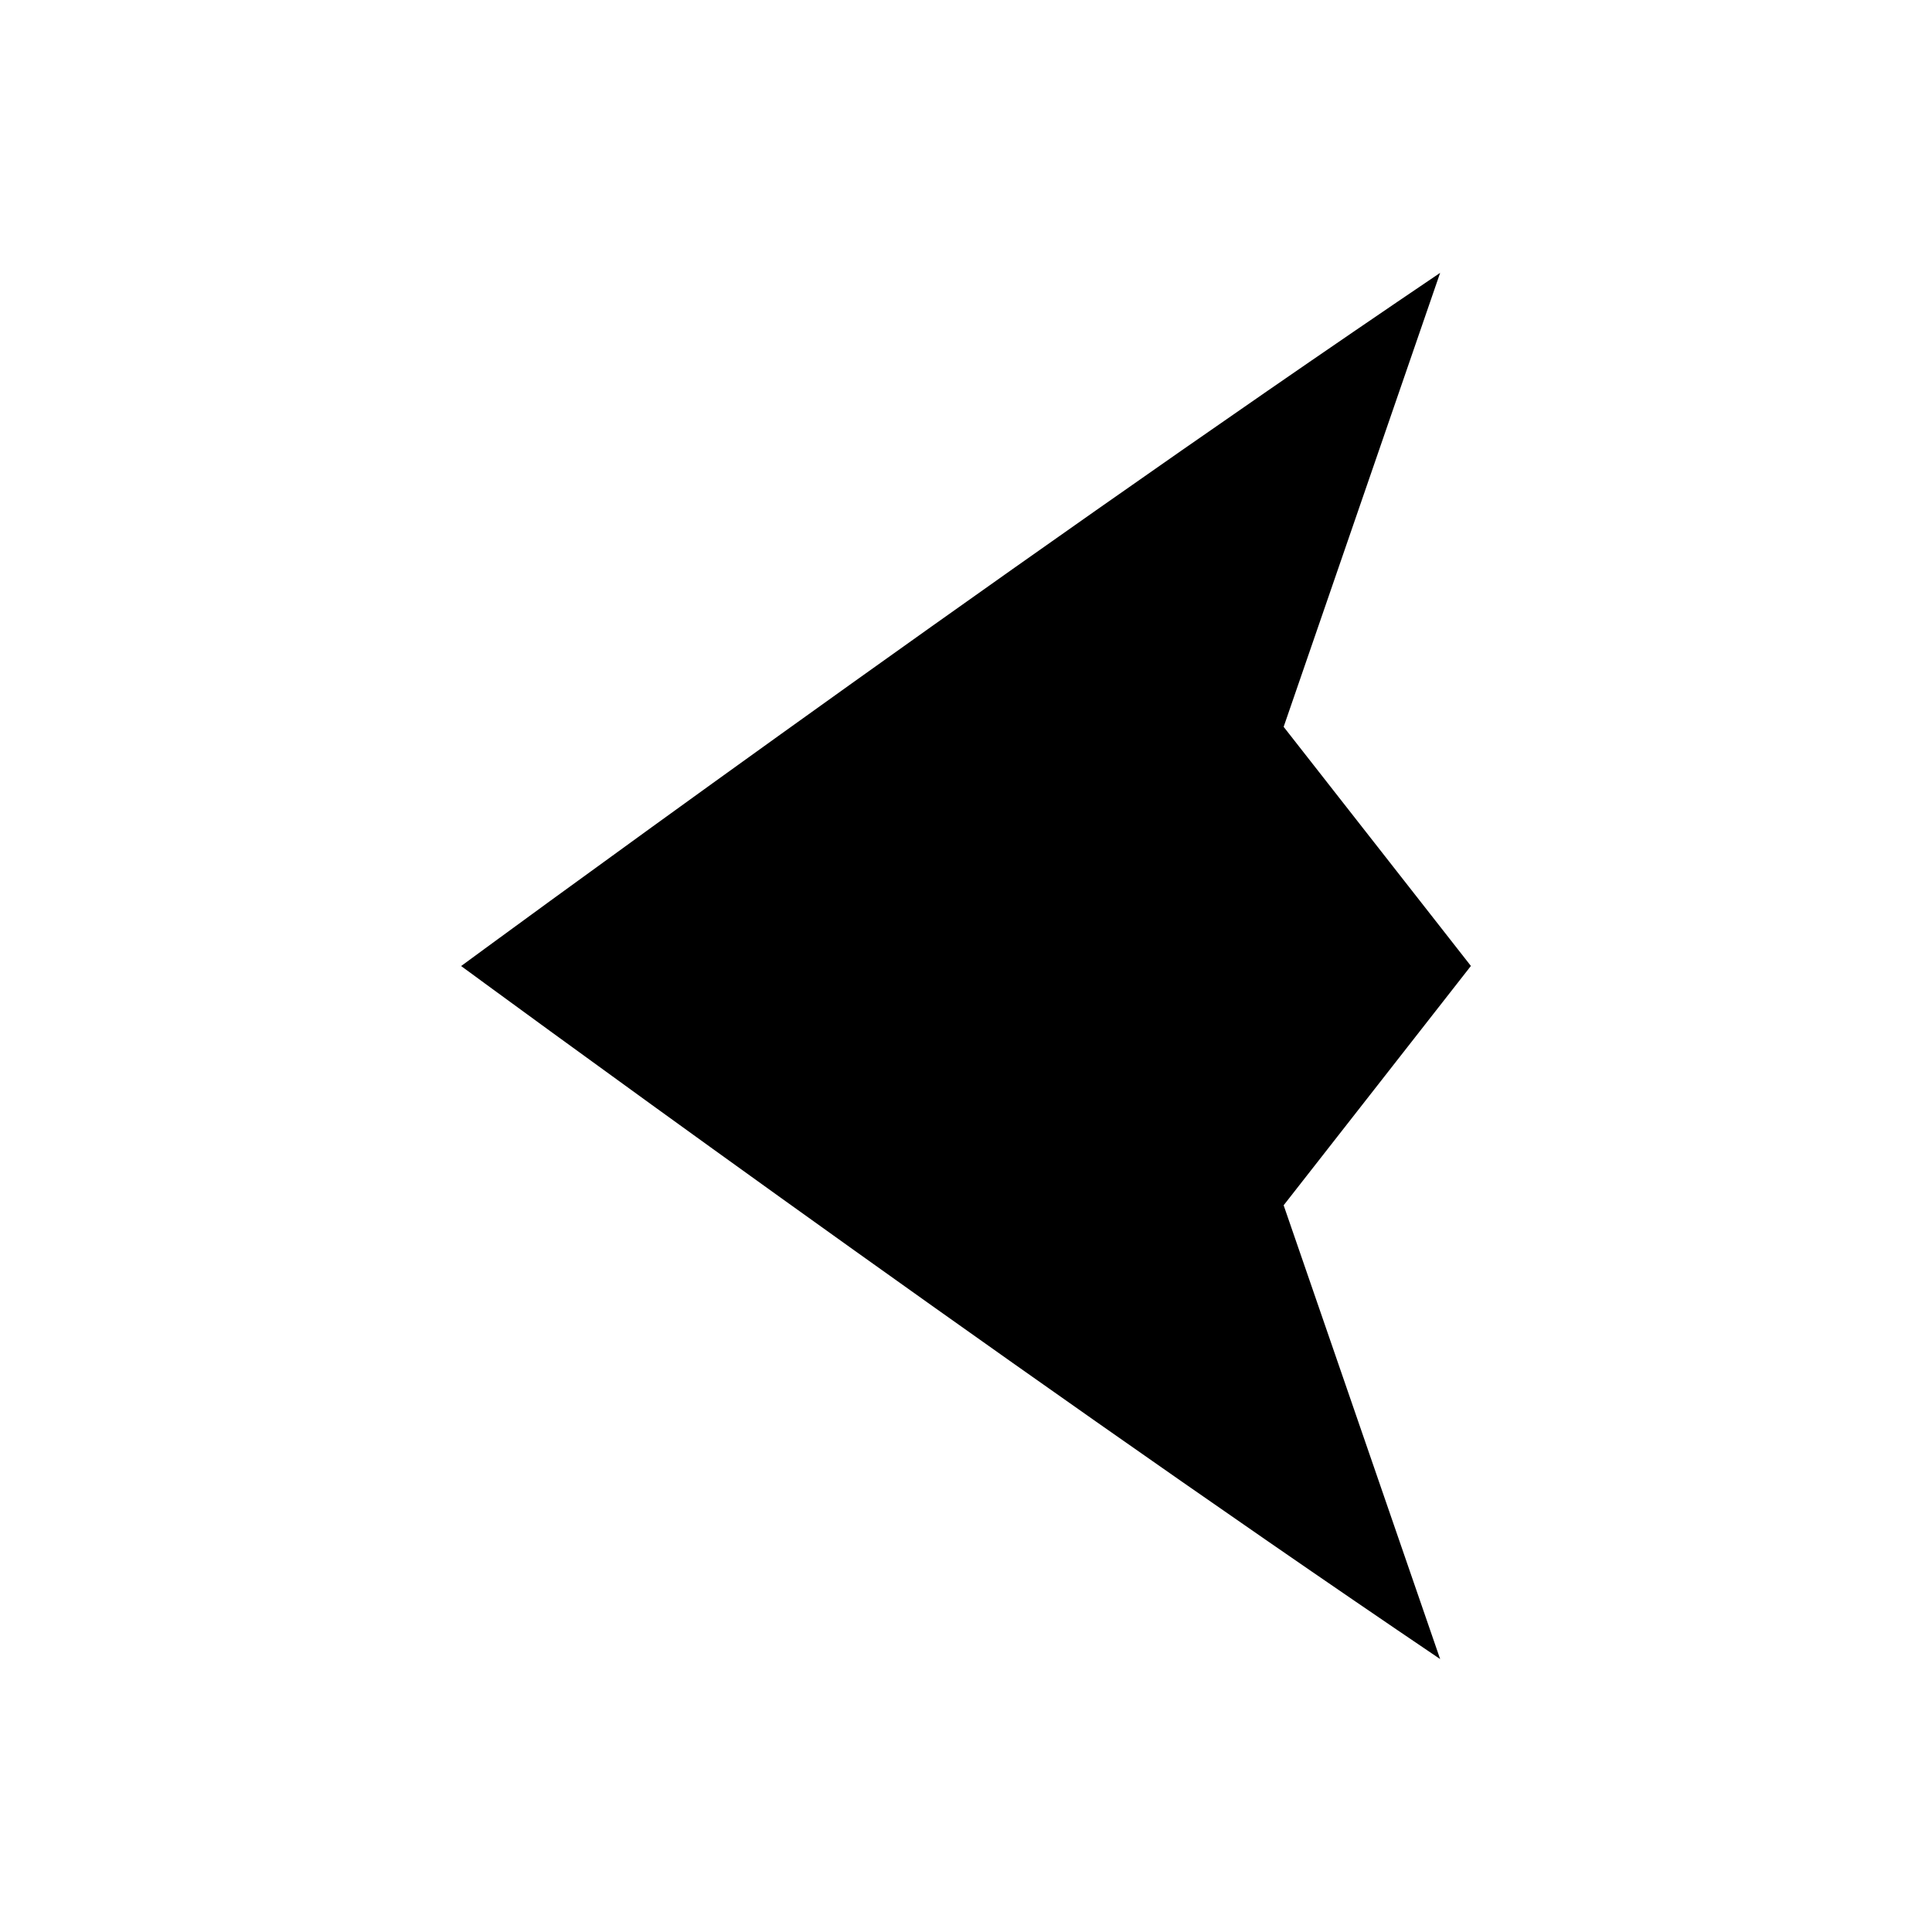 <?xml version="1.0" encoding="UTF-8"?>
<!-- Uploaded to: SVG Repo, www.svgrepo.com, Generator: SVG Repo Mixer Tools -->
<svg fill="#000000" width="800px" height="800px" version="1.1" viewBox="144 144 512 512" xmlns="http://www.w3.org/2000/svg">
 <path d="m484.18 336.62 41.473-120.31c-120.05 81.113-259.45 183.7-259.45 183.7s139.42 102.54 259.45 183.66l-41.473-120.26 49.625-63.422z"/>
</svg>